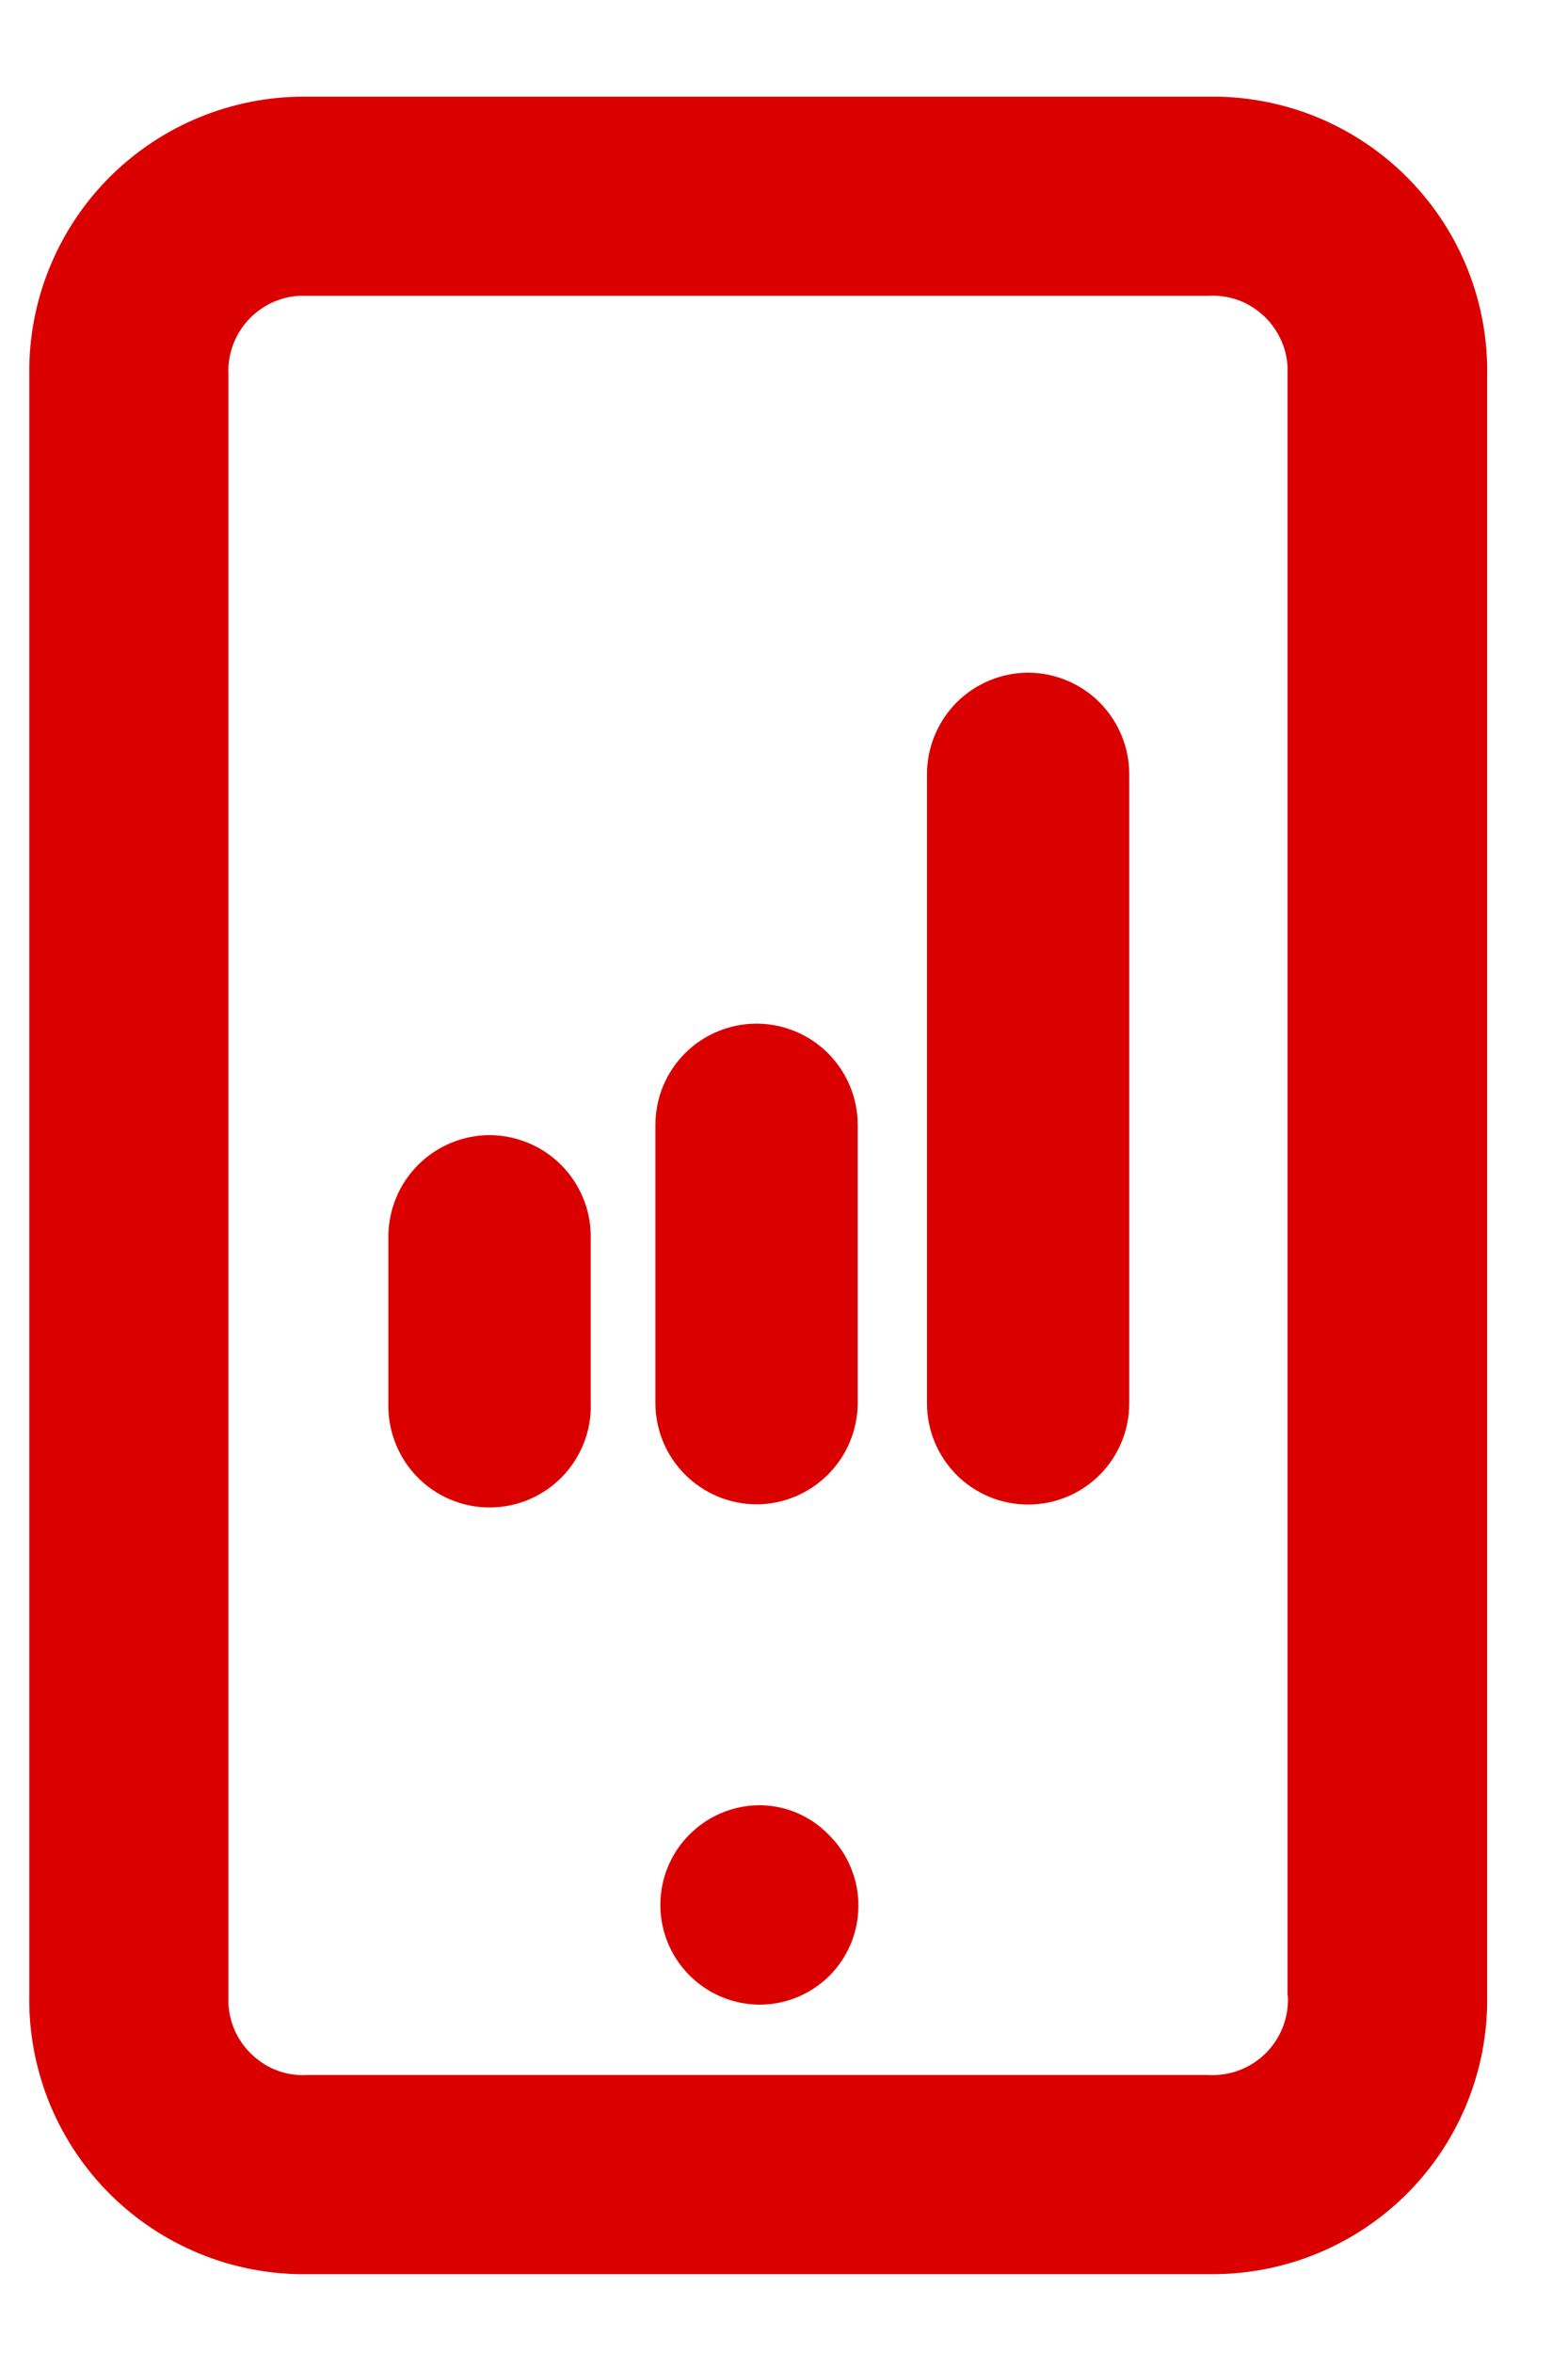 <svg width="16" height="24" viewBox="0 0 16 24" fill="none" xmlns="http://www.w3.org/2000/svg">
<path d="M7.72 15.344C7.993 15.343 8.255 15.234 8.449 15.04C8.642 14.847 8.751 14.585 8.752 14.311V11.473C8.752 11.199 8.643 10.937 8.449 10.743C8.256 10.55 7.993 10.441 7.72 10.441C7.446 10.441 7.183 10.55 6.99 10.743C6.796 10.937 6.688 11.199 6.688 11.473V14.311C6.688 14.585 6.797 14.847 6.99 15.04C7.184 15.234 7.446 15.343 7.72 15.344Z" fill="#DB0000"/>
<path d="M12.426 0.986H3.099C2.366 0.986 1.662 1.274 1.138 1.787C0.615 2.301 0.313 2.999 0.299 3.732C0.299 3.768 0.299 3.804 0.299 3.832V20.344C0.292 20.712 0.358 21.077 0.492 21.42C0.627 21.762 0.827 22.075 1.083 22.34C1.338 22.604 1.643 22.816 1.98 22.963C2.317 23.11 2.68 23.189 3.047 23.196H12.375C13.109 23.196 13.813 22.908 14.337 22.395C14.861 21.881 15.162 21.182 15.175 20.448C15.175 20.413 15.175 20.379 15.175 20.348V3.844C15.183 3.476 15.118 3.11 14.984 2.767C14.85 2.423 14.649 2.11 14.394 1.845C14.139 1.579 13.833 1.367 13.496 1.219C13.158 1.072 12.795 0.993 12.426 0.986ZM13.141 20.353C13.153 20.556 13.083 20.756 12.948 20.908C12.813 21.06 12.623 21.152 12.42 21.164C12.387 21.167 12.354 21.167 12.32 21.164H3.143C3.043 21.171 2.942 21.158 2.846 21.125C2.751 21.092 2.663 21.04 2.588 20.972C2.513 20.905 2.451 20.825 2.407 20.734C2.363 20.643 2.337 20.545 2.331 20.444C2.331 20.413 2.331 20.383 2.331 20.344V3.828C2.32 3.625 2.389 3.426 2.524 3.274C2.659 3.122 2.848 3.03 3.051 3.017H12.326C12.427 3.011 12.528 3.024 12.623 3.057C12.719 3.09 12.806 3.142 12.881 3.209C12.957 3.276 13.018 3.357 13.062 3.448C13.107 3.538 13.132 3.637 13.138 3.737C13.138 3.768 13.138 3.798 13.138 3.837V20.353H13.141Z" fill="#DB0000"/>
<path d="M4.995 11.578C4.722 11.579 4.46 11.688 4.267 11.881C4.073 12.075 3.964 12.337 3.963 12.61V14.31C3.959 14.449 3.983 14.586 4.033 14.715C4.083 14.844 4.158 14.962 4.254 15.061C4.35 15.161 4.466 15.24 4.593 15.294C4.721 15.348 4.858 15.376 4.996 15.376C5.134 15.376 5.271 15.348 5.399 15.294C5.526 15.24 5.641 15.161 5.738 15.061C5.834 14.962 5.909 14.844 5.959 14.715C6.009 14.586 6.033 14.449 6.028 14.31V12.61C6.028 12.337 5.918 12.075 5.725 11.881C5.531 11.688 5.269 11.579 4.995 11.578Z" fill="#DB0000"/>
<path d="M10.491 6.861C10.217 6.862 9.956 6.971 9.762 7.164C9.569 7.358 9.46 7.62 9.459 7.893V14.314C9.459 14.588 9.568 14.85 9.761 15.044C9.955 15.238 10.217 15.346 10.491 15.346C10.765 15.346 11.027 15.238 11.221 15.044C11.414 14.85 11.523 14.588 11.523 14.314V7.893C11.522 7.62 11.413 7.358 11.22 7.164C11.027 6.971 10.764 6.862 10.491 6.861Z" fill="#DB0000"/>
<path d="M7.761 18.413C7.501 18.411 7.251 18.509 7.061 18.687L7.029 18.718C6.89 18.86 6.795 19.04 6.757 19.235C6.719 19.431 6.739 19.633 6.815 19.817C6.891 20.001 7.019 20.159 7.184 20.271C7.348 20.383 7.542 20.444 7.741 20.447H7.752C8.018 20.447 8.273 20.341 8.462 20.154C8.65 19.967 8.757 19.712 8.759 19.447C8.761 19.311 8.735 19.177 8.683 19.051C8.632 18.926 8.556 18.812 8.459 18.717C8.369 18.622 8.26 18.547 8.141 18.495C8.021 18.442 7.892 18.415 7.761 18.413Z" fill="#DB0000"/>
</svg>
